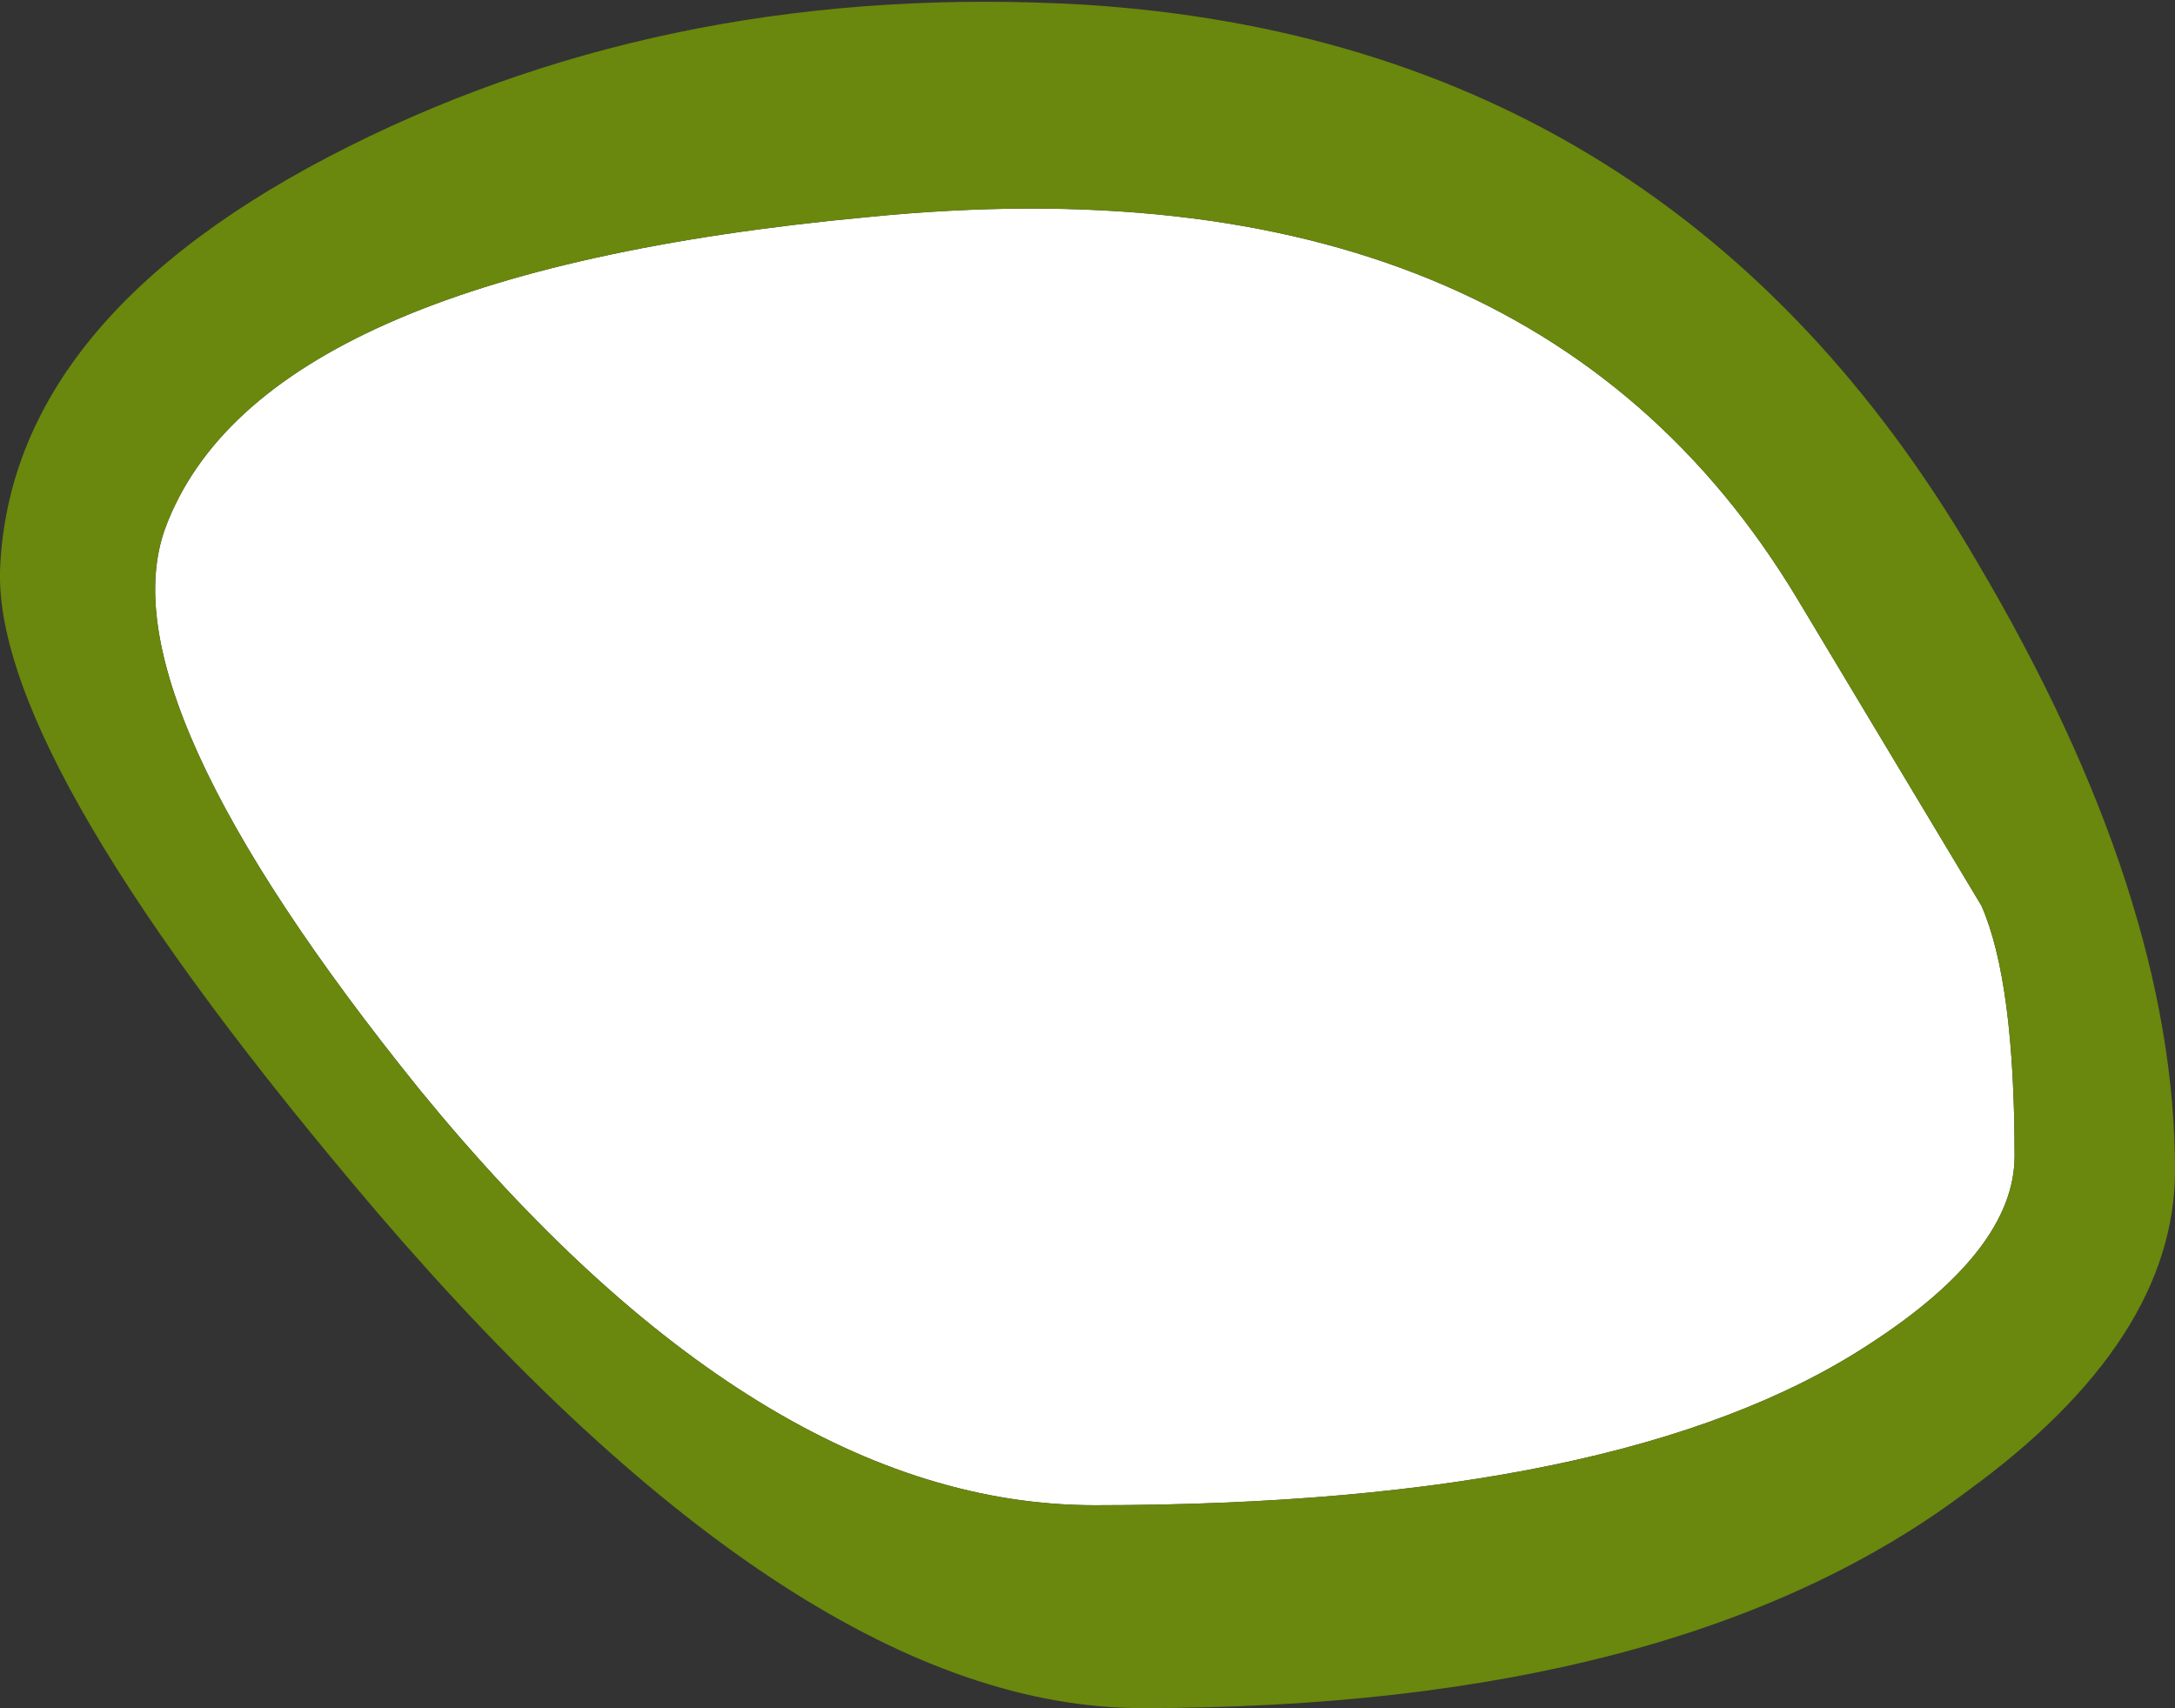 <?xml version="1.0" encoding="UTF-8" standalone="no"?>
<svg xmlns:xlink="http://www.w3.org/1999/xlink" height="18.1px" width="23.05px" xmlns="http://www.w3.org/2000/svg">
  <rect width="100%" height="100%" fill="#333333" stroke="none"/>
  <g transform="matrix(1.0, 0.0, 0.0, 1.0, -10.35, -1.35)">
    <path d="M31.35 10.95 Q31.7 11.75 31.7 13.6 31.7 14.6 30.15 15.6 27.55 17.3 21.95 17.3 18.4 17.3 14.8 12.9 11.45 8.75 12.1 6.95 13.1 4.25 19.55 3.65 26.55 2.95 29.4 7.7 L31.35 10.95" fill="#ffffff" fill-rule="evenodd" stroke="none"/>
    <path d="M31.35 10.95 L29.4 7.7 Q26.55 2.95 19.55 3.65 13.1 4.25 12.1 6.95 11.45 8.75 14.8 12.9 18.4 17.3 21.95 17.3 27.55 17.3 30.15 15.6 31.7 14.6 31.7 13.6 31.7 11.75 31.35 10.95 M31.2 17.15 Q28.15 19.45 22.45 19.45 18.85 19.45 14.35 14.2 10.3 9.45 10.35 7.4 10.45 4.7 14.05 2.9 17.55 1.15 21.85 1.4 28.1 1.8 31.3 7.3 33.4 10.85 33.4 13.75 33.4 15.55 31.2 17.15" fill="#69880d" fill-rule="evenodd" stroke="none"/>
  </g>
</svg>
